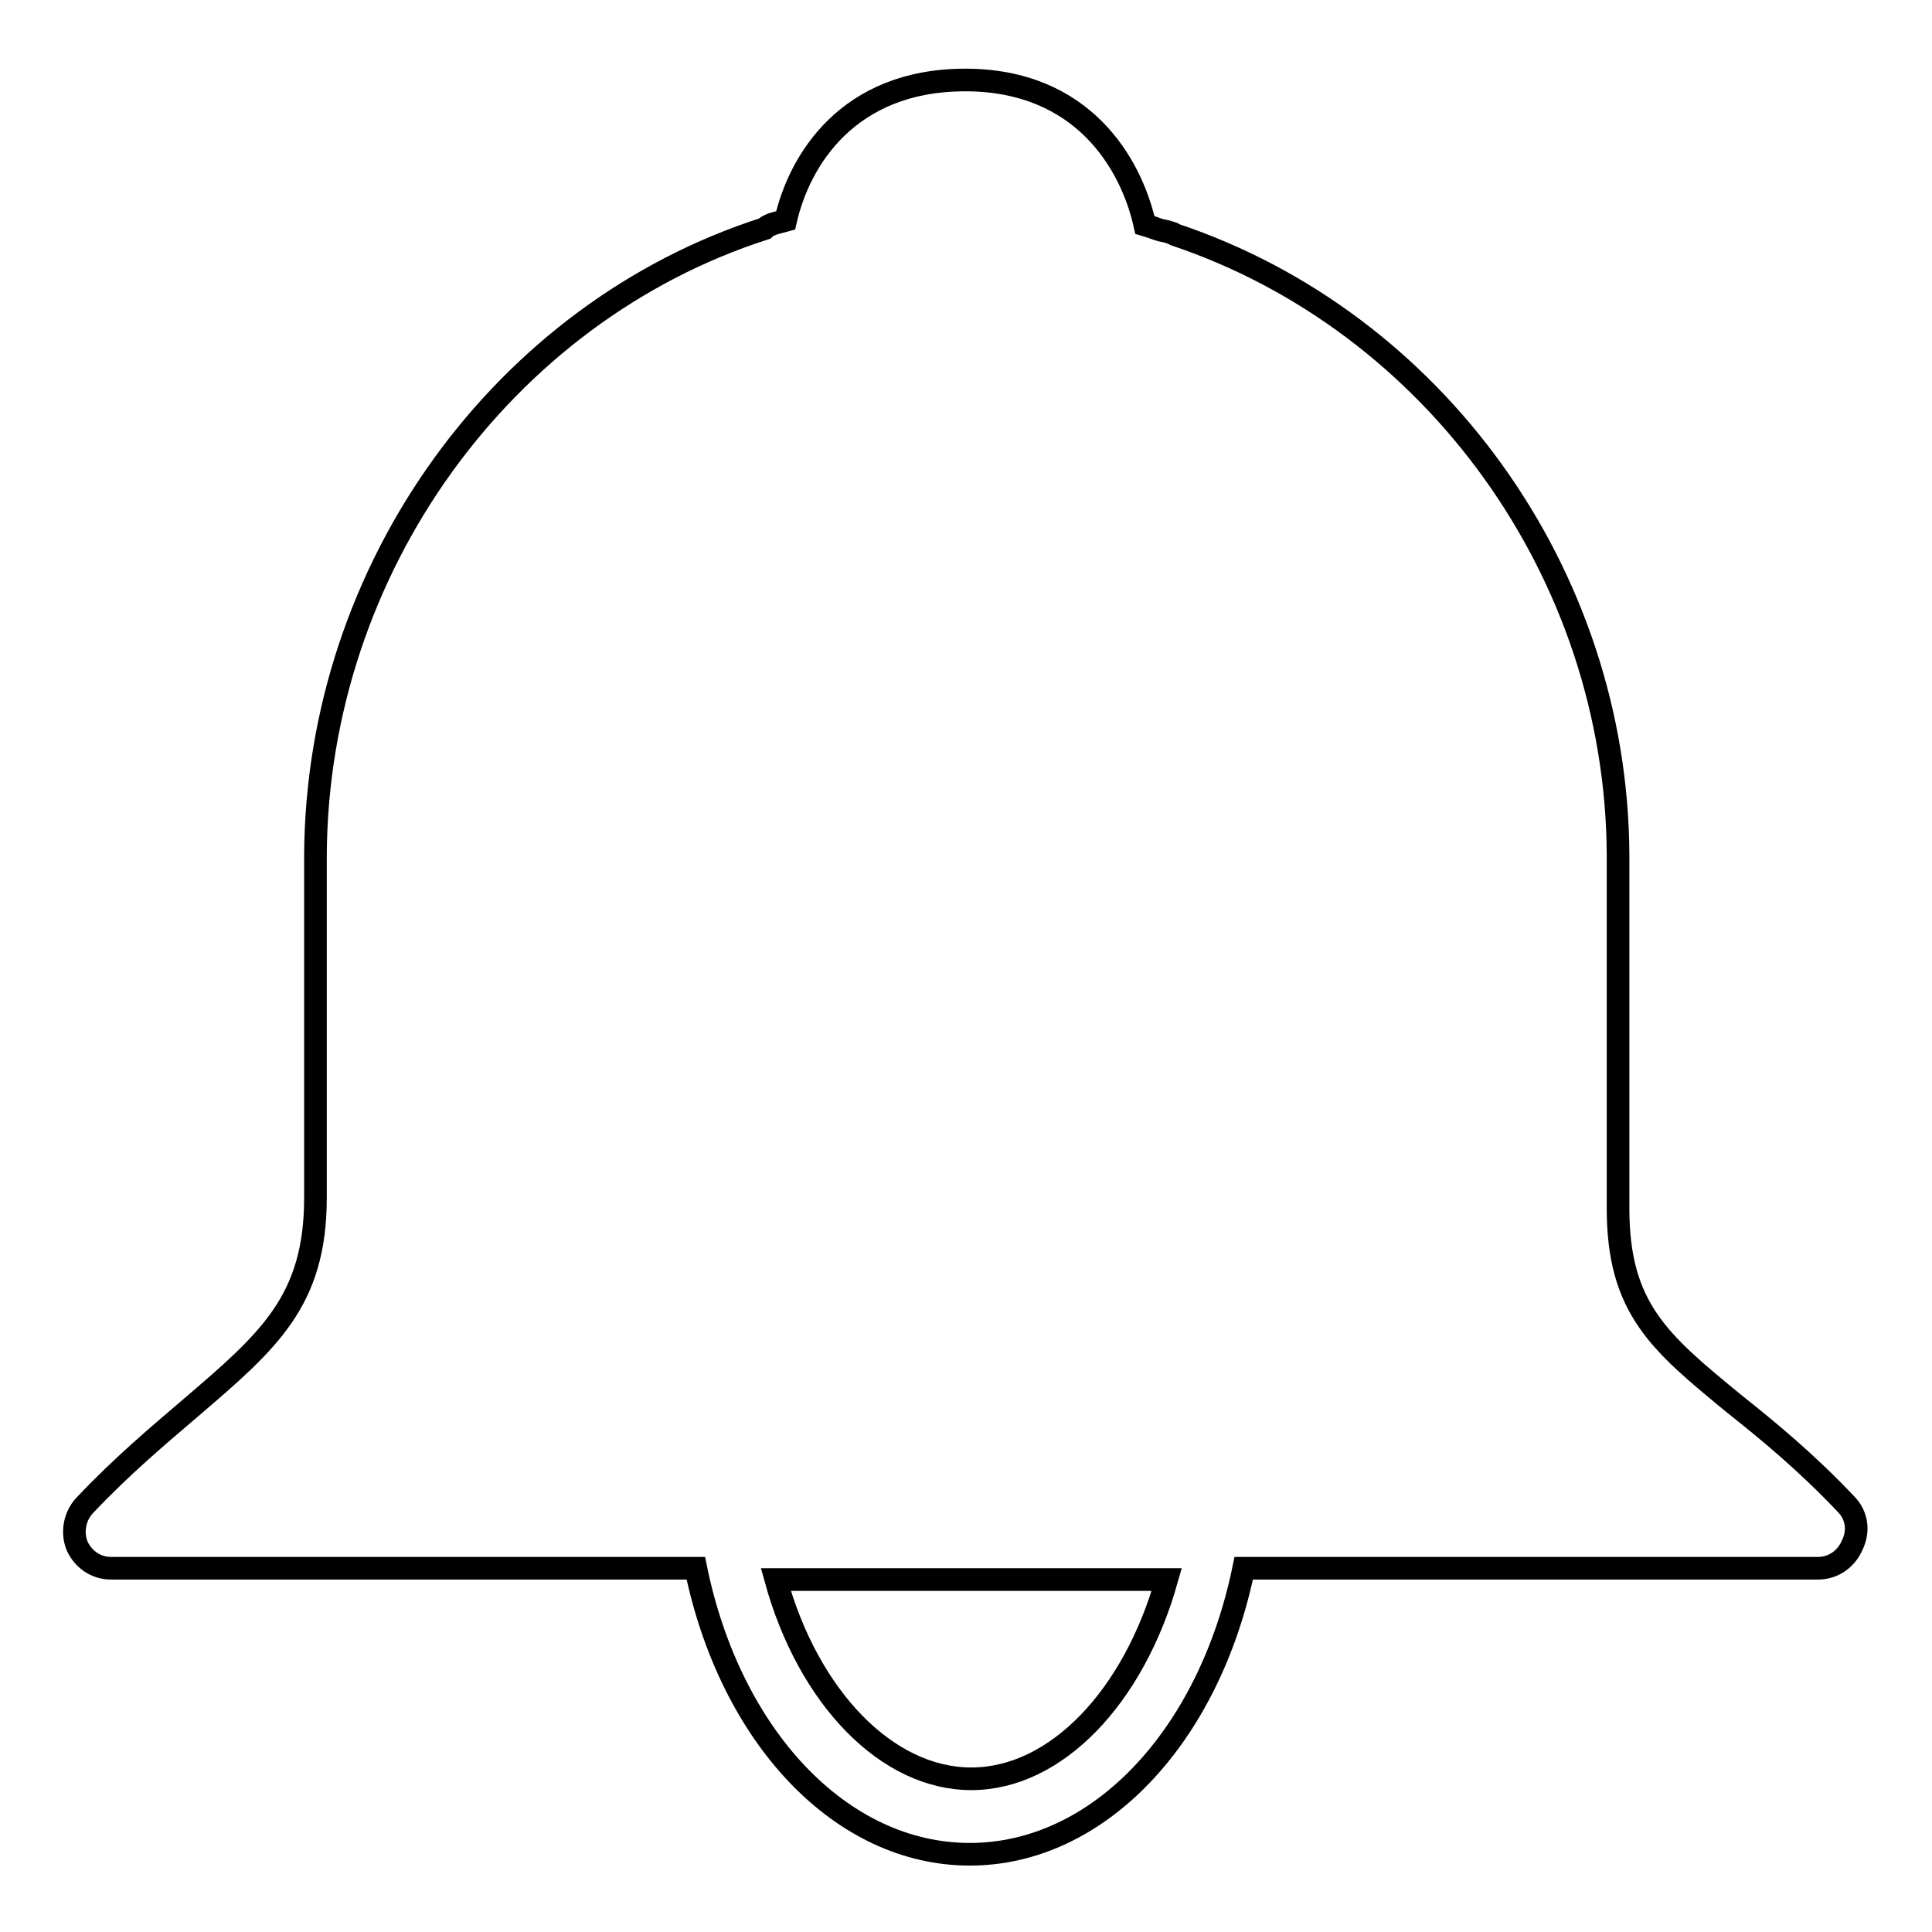 <?xml version="1.0" encoding="utf-8"?>
<!-- Svg Vector Icons : http://www.onlinewebfonts.com/icon -->
<!DOCTYPE svg PUBLIC "-//W3C//DTD SVG 1.1//EN" "http://www.w3.org/Graphics/SVG/1.1/DTD/svg11.dtd">
<svg version="1.1" xmlns="http://www.w3.org/2000/svg" xmlns:xlink="http://www.w3.org/1999/xlink" x="0px" y="0px" viewBox="0 0 256 256" enable-background="new 0 0 256 256" xml:space="preserve">
<g><g><g><g><path stroke-width="3" fill-opacity="0" stroke="#000000"  d="M244.6,199.3c-5.3-5.6-10.3-9.7-14.7-13.2c-10-8.2-15.5-12.7-15.5-26v-46.9c-0.2-37.3-24.4-70.6-58.7-82.1c-0.1,0-0.2-0.2-0.4-0.2c-0.5-0.2-1-0.3-1.5-0.4c-0.7-0.2-1.4-0.5-2.1-0.7c-1.8-8.1-8.2-19.2-23.8-19.2c-15.6,0-22,10.7-23.8,18.6c-1.1,0.3-1.9,0.5-2,0.6c-0.3,0.1-0.6,0.3-0.8,0.5c-34.6,11.1-59.3,45-59.5,83v45.4c0,13.7-6.2,19-16.6,27.9c-4.2,3.6-9,7.6-14,12.9c-1.3,1.4-1.7,3.5-1,5.3c0.8,1.8,2.5,3,4.5,3h77.5c4.6,22.4,19.3,37.9,36.3,37.9c17,0,31.7-15.5,36.3-37.9h76.1c2,0,3.7-1.2,4.5-3C246.4,202.8,246,200.7,244.6,199.3z M128.7,235.7c-11.2,0-21.6-10.8-25.9-26.4h51.8C150.2,224.9,139.9,235.7,128.7,235.7z"/></g></g><g></g><g></g><g></g><g></g><g></g><g></g><g></g><g></g><g></g><g></g><g></g><g></g><g></g><g></g><g></g></g></g>
</svg>